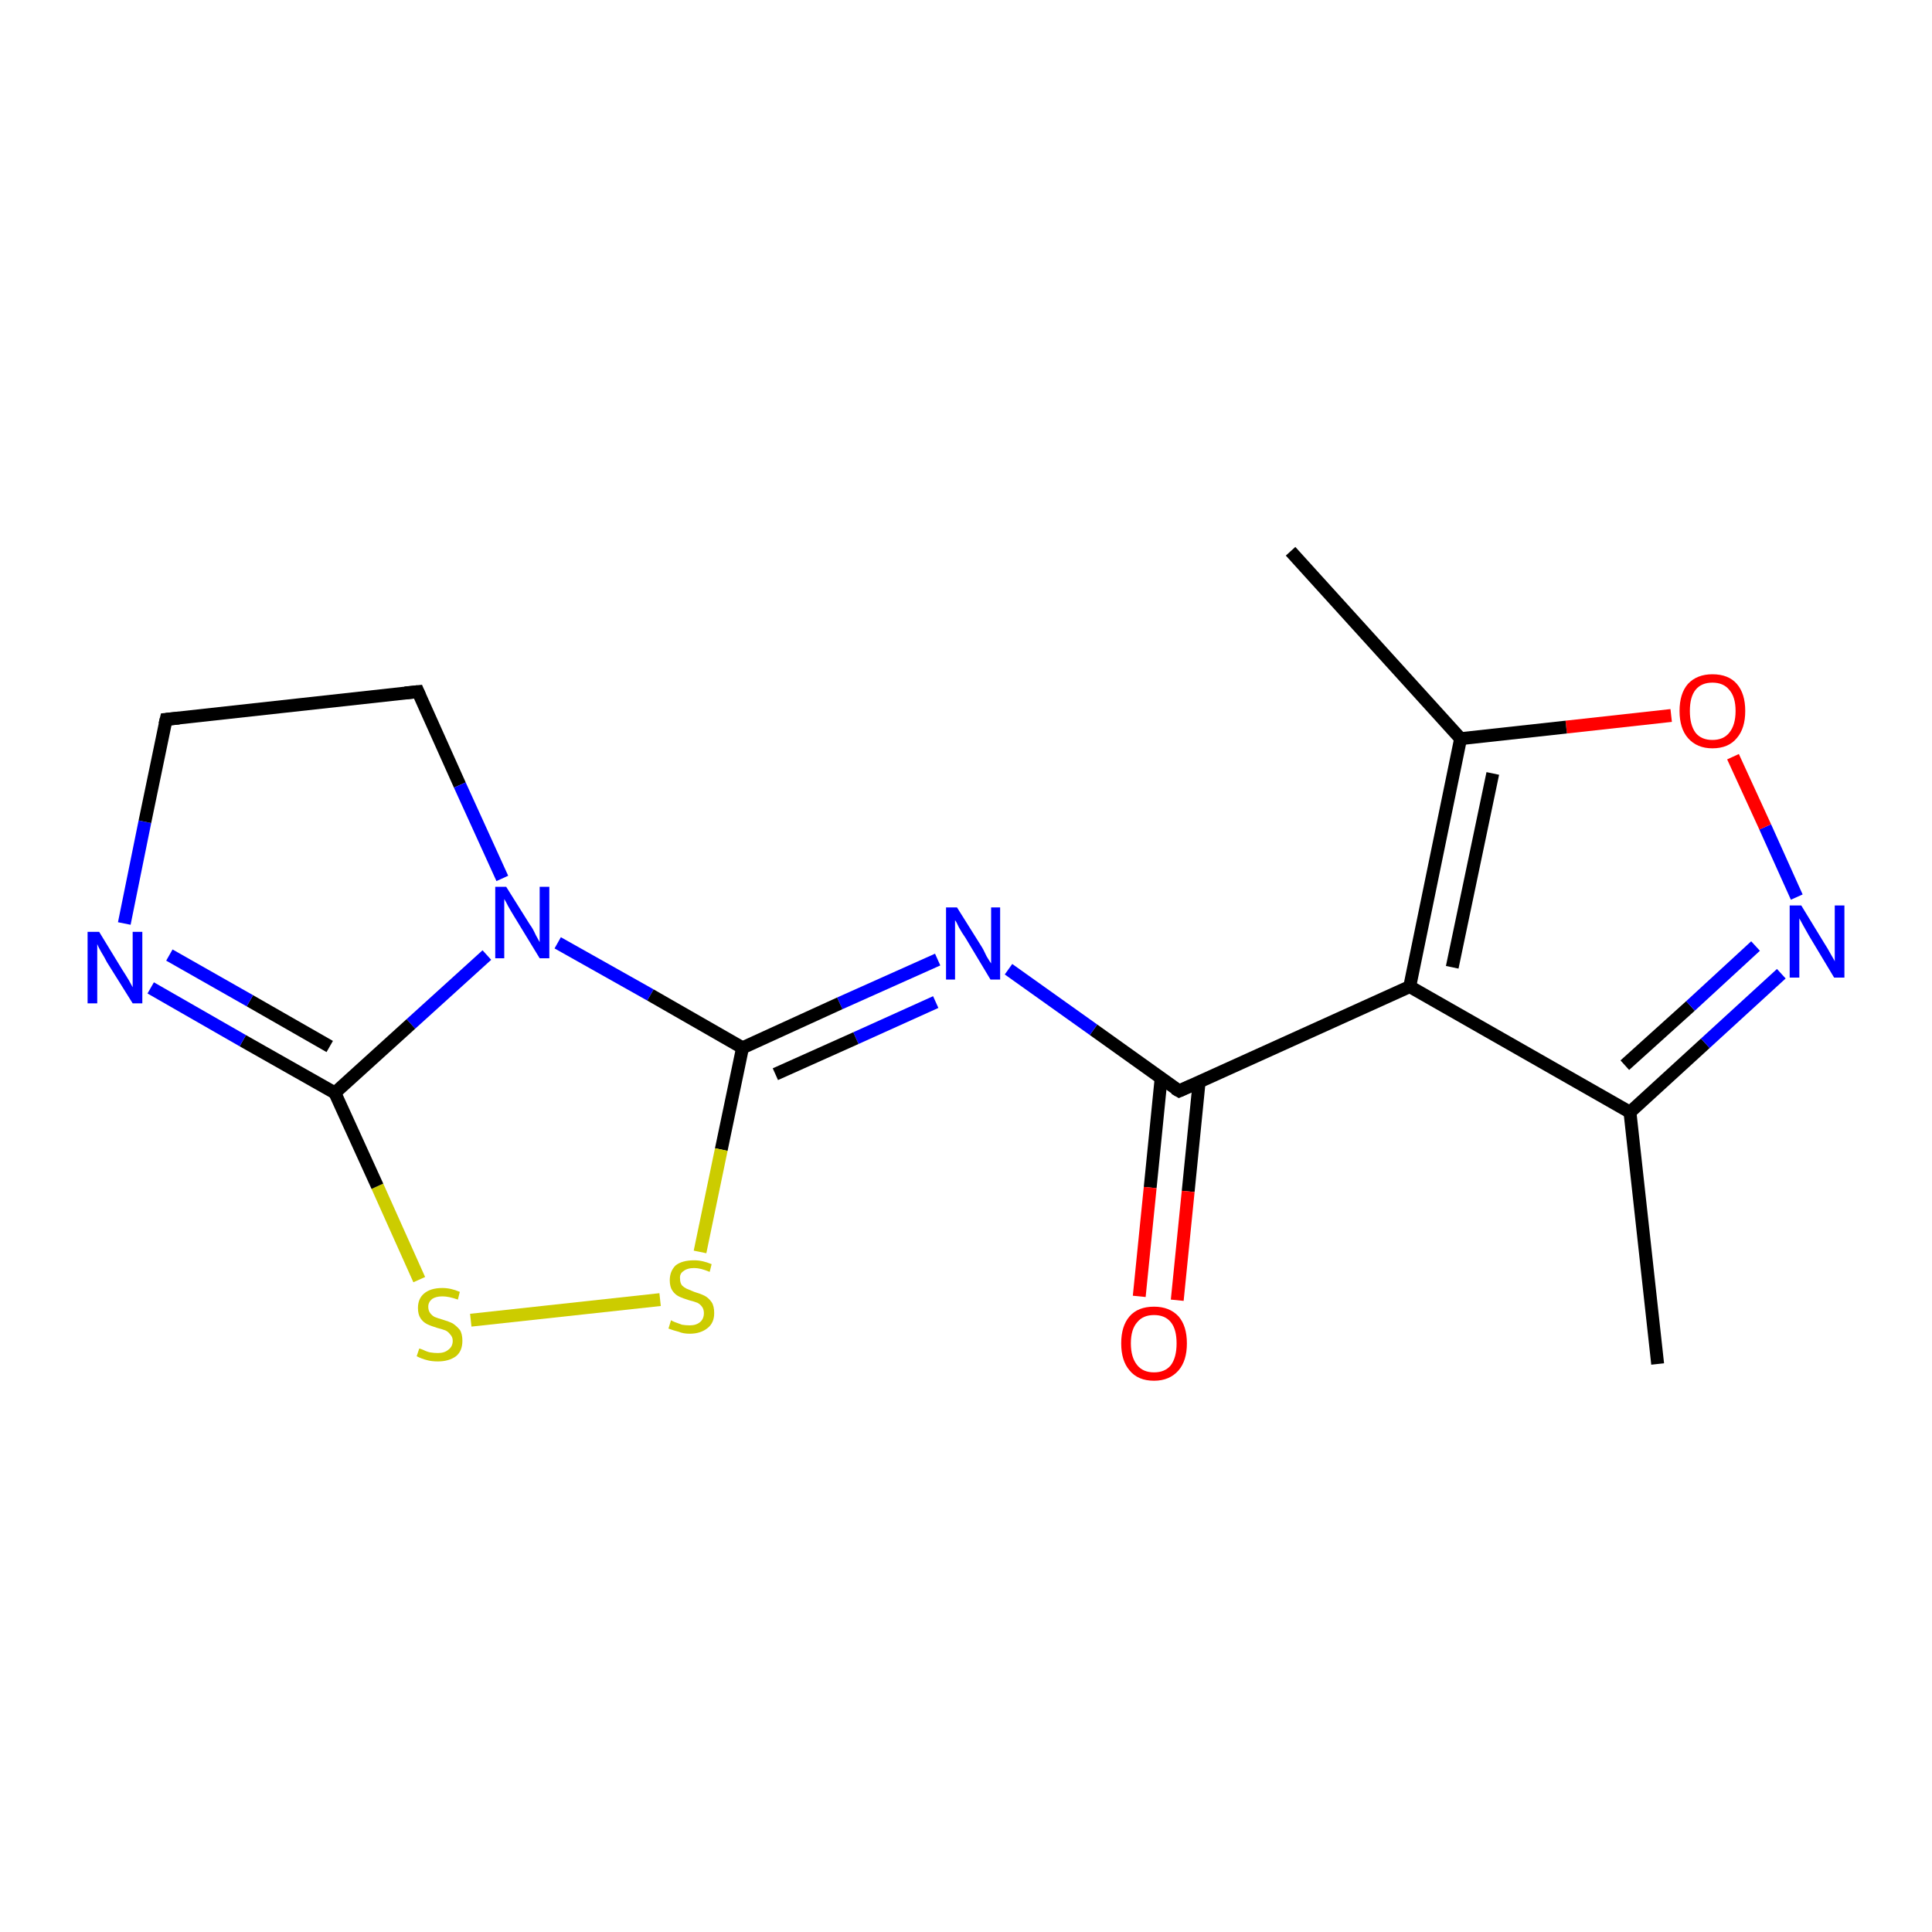 <?xml version='1.0' encoding='iso-8859-1'?>
<svg version='1.1' baseProfile='full'
              xmlns='http://www.w3.org/2000/svg'
                      xmlns:rdkit='http://www.rdkit.org/xml'
                      xmlns:xlink='http://www.w3.org/1999/xlink'
                  xml:space='preserve'
width='300px' height='300px' viewBox='0 0 300 300'>
<!-- END OF HEADER -->
<rect style='opacity:1.0;fill:#FFFFFF;stroke:none' width='300.0' height='300.0' x='0.0' y='0.0'> </rect>
<path class='bond-0 atom-0 atom-1' d='M 257.4,211.8 L 253.1,172.7' style='fill:none;fill-rule:evenodd;stroke:#000000;stroke-width:2.0px;stroke-linecap:butt;stroke-linejoin:miter;stroke-opacity:1' />
<path class='bond-1 atom-1 atom-2' d='M 253.1,172.7 L 264.8,162.0' style='fill:none;fill-rule:evenodd;stroke:#000000;stroke-width:2.0px;stroke-linecap:butt;stroke-linejoin:miter;stroke-opacity:1' />
<path class='bond-1 atom-1 atom-2' d='M 264.8,162.0 L 276.6,151.2' style='fill:none;fill-rule:evenodd;stroke:#0000FF;stroke-width:2.0px;stroke-linecap:butt;stroke-linejoin:miter;stroke-opacity:1' />
<path class='bond-1 atom-1 atom-2' d='M 252.3,165.4 L 262.5,156.2' style='fill:none;fill-rule:evenodd;stroke:#000000;stroke-width:2.0px;stroke-linecap:butt;stroke-linejoin:miter;stroke-opacity:1' />
<path class='bond-1 atom-1 atom-2' d='M 262.5,156.2 L 272.6,146.9' style='fill:none;fill-rule:evenodd;stroke:#0000FF;stroke-width:2.0px;stroke-linecap:butt;stroke-linejoin:miter;stroke-opacity:1' />
<path class='bond-2 atom-2 atom-3' d='M 279.0,139.3 L 274.1,128.4' style='fill:none;fill-rule:evenodd;stroke:#0000FF;stroke-width:2.0px;stroke-linecap:butt;stroke-linejoin:miter;stroke-opacity:1' />
<path class='bond-2 atom-2 atom-3' d='M 274.1,128.4 L 269.1,117.5' style='fill:none;fill-rule:evenodd;stroke:#FF0000;stroke-width:2.0px;stroke-linecap:butt;stroke-linejoin:miter;stroke-opacity:1' />
<path class='bond-3 atom-3 atom-4' d='M 259.5,111.1 L 243.2,112.9' style='fill:none;fill-rule:evenodd;stroke:#FF0000;stroke-width:2.0px;stroke-linecap:butt;stroke-linejoin:miter;stroke-opacity:1' />
<path class='bond-3 atom-3 atom-4' d='M 243.2,112.9 L 226.8,114.7' style='fill:none;fill-rule:evenodd;stroke:#000000;stroke-width:2.0px;stroke-linecap:butt;stroke-linejoin:miter;stroke-opacity:1' />
<path class='bond-4 atom-4 atom-5' d='M 226.8,114.7 L 200.4,85.6' style='fill:none;fill-rule:evenodd;stroke:#000000;stroke-width:2.0px;stroke-linecap:butt;stroke-linejoin:miter;stroke-opacity:1' />
<path class='bond-5 atom-4 atom-6' d='M 226.8,114.7 L 218.9,153.2' style='fill:none;fill-rule:evenodd;stroke:#000000;stroke-width:2.0px;stroke-linecap:butt;stroke-linejoin:miter;stroke-opacity:1' />
<path class='bond-5 atom-4 atom-6' d='M 231.8,120.1 L 225.5,150.2' style='fill:none;fill-rule:evenodd;stroke:#000000;stroke-width:2.0px;stroke-linecap:butt;stroke-linejoin:miter;stroke-opacity:1' />
<path class='bond-6 atom-6 atom-7' d='M 218.9,153.2 L 183.1,169.4' style='fill:none;fill-rule:evenodd;stroke:#000000;stroke-width:2.0px;stroke-linecap:butt;stroke-linejoin:miter;stroke-opacity:1' />
<path class='bond-7 atom-7 atom-8' d='M 180.3,167.4 L 178.6,184.4' style='fill:none;fill-rule:evenodd;stroke:#000000;stroke-width:2.0px;stroke-linecap:butt;stroke-linejoin:miter;stroke-opacity:1' />
<path class='bond-7 atom-7 atom-8' d='M 178.6,184.4 L 176.9,201.3' style='fill:none;fill-rule:evenodd;stroke:#FF0000;stroke-width:2.0px;stroke-linecap:butt;stroke-linejoin:miter;stroke-opacity:1' />
<path class='bond-7 atom-7 atom-8' d='M 186.2,168.0 L 184.5,185.0' style='fill:none;fill-rule:evenodd;stroke:#000000;stroke-width:2.0px;stroke-linecap:butt;stroke-linejoin:miter;stroke-opacity:1' />
<path class='bond-7 atom-7 atom-8' d='M 184.5,185.0 L 182.8,201.9' style='fill:none;fill-rule:evenodd;stroke:#FF0000;stroke-width:2.0px;stroke-linecap:butt;stroke-linejoin:miter;stroke-opacity:1' />
<path class='bond-8 atom-7 atom-9' d='M 183.1,169.4 L 169.8,159.9' style='fill:none;fill-rule:evenodd;stroke:#000000;stroke-width:2.0px;stroke-linecap:butt;stroke-linejoin:miter;stroke-opacity:1' />
<path class='bond-8 atom-7 atom-9' d='M 169.8,159.9 L 156.6,150.5' style='fill:none;fill-rule:evenodd;stroke:#0000FF;stroke-width:2.0px;stroke-linecap:butt;stroke-linejoin:miter;stroke-opacity:1' />
<path class='bond-9 atom-9 atom-10' d='M 145.6,149.0 L 130.4,155.8' style='fill:none;fill-rule:evenodd;stroke:#0000FF;stroke-width:2.0px;stroke-linecap:butt;stroke-linejoin:miter;stroke-opacity:1' />
<path class='bond-9 atom-9 atom-10' d='M 130.4,155.8 L 115.3,162.7' style='fill:none;fill-rule:evenodd;stroke:#000000;stroke-width:2.0px;stroke-linecap:butt;stroke-linejoin:miter;stroke-opacity:1' />
<path class='bond-9 atom-9 atom-10' d='M 145.3,155.6 L 132.9,161.2' style='fill:none;fill-rule:evenodd;stroke:#0000FF;stroke-width:2.0px;stroke-linecap:butt;stroke-linejoin:miter;stroke-opacity:1' />
<path class='bond-9 atom-9 atom-10' d='M 132.9,161.2 L 120.4,166.8' style='fill:none;fill-rule:evenodd;stroke:#000000;stroke-width:2.0px;stroke-linecap:butt;stroke-linejoin:miter;stroke-opacity:1' />
<path class='bond-10 atom-10 atom-11' d='M 115.3,162.7 L 112.0,178.5' style='fill:none;fill-rule:evenodd;stroke:#000000;stroke-width:2.0px;stroke-linecap:butt;stroke-linejoin:miter;stroke-opacity:1' />
<path class='bond-10 atom-10 atom-11' d='M 112.0,178.5 L 108.7,194.4' style='fill:none;fill-rule:evenodd;stroke:#CCCC00;stroke-width:2.0px;stroke-linecap:butt;stroke-linejoin:miter;stroke-opacity:1' />
<path class='bond-11 atom-11 atom-12' d='M 102.5,201.8 L 73.1,205.0' style='fill:none;fill-rule:evenodd;stroke:#CCCC00;stroke-width:2.0px;stroke-linecap:butt;stroke-linejoin:miter;stroke-opacity:1' />
<path class='bond-12 atom-12 atom-13' d='M 65.1,198.7 L 58.6,184.2' style='fill:none;fill-rule:evenodd;stroke:#CCCC00;stroke-width:2.0px;stroke-linecap:butt;stroke-linejoin:miter;stroke-opacity:1' />
<path class='bond-12 atom-12 atom-13' d='M 58.6,184.2 L 52.0,169.7' style='fill:none;fill-rule:evenodd;stroke:#000000;stroke-width:2.0px;stroke-linecap:butt;stroke-linejoin:miter;stroke-opacity:1' />
<path class='bond-13 atom-13 atom-14' d='M 52.0,169.7 L 37.7,161.6' style='fill:none;fill-rule:evenodd;stroke:#000000;stroke-width:2.0px;stroke-linecap:butt;stroke-linejoin:miter;stroke-opacity:1' />
<path class='bond-13 atom-13 atom-14' d='M 37.7,161.6 L 23.4,153.4' style='fill:none;fill-rule:evenodd;stroke:#0000FF;stroke-width:2.0px;stroke-linecap:butt;stroke-linejoin:miter;stroke-opacity:1' />
<path class='bond-13 atom-13 atom-14' d='M 51.2,162.5 L 38.8,155.4' style='fill:none;fill-rule:evenodd;stroke:#000000;stroke-width:2.0px;stroke-linecap:butt;stroke-linejoin:miter;stroke-opacity:1' />
<path class='bond-13 atom-13 atom-14' d='M 38.8,155.4 L 26.3,148.3' style='fill:none;fill-rule:evenodd;stroke:#0000FF;stroke-width:2.0px;stroke-linecap:butt;stroke-linejoin:miter;stroke-opacity:1' />
<path class='bond-14 atom-14 atom-15' d='M 19.3,143.4 L 22.5,127.6' style='fill:none;fill-rule:evenodd;stroke:#0000FF;stroke-width:2.0px;stroke-linecap:butt;stroke-linejoin:miter;stroke-opacity:1' />
<path class='bond-14 atom-14 atom-15' d='M 22.5,127.6 L 25.8,111.7' style='fill:none;fill-rule:evenodd;stroke:#000000;stroke-width:2.0px;stroke-linecap:butt;stroke-linejoin:miter;stroke-opacity:1' />
<path class='bond-15 atom-15 atom-16' d='M 25.8,111.7 L 64.9,107.4' style='fill:none;fill-rule:evenodd;stroke:#000000;stroke-width:2.0px;stroke-linecap:butt;stroke-linejoin:miter;stroke-opacity:1' />
<path class='bond-16 atom-16 atom-17' d='M 64.9,107.4 L 71.4,121.9' style='fill:none;fill-rule:evenodd;stroke:#000000;stroke-width:2.0px;stroke-linecap:butt;stroke-linejoin:miter;stroke-opacity:1' />
<path class='bond-16 atom-16 atom-17' d='M 71.4,121.9 L 78.0,136.4' style='fill:none;fill-rule:evenodd;stroke:#0000FF;stroke-width:2.0px;stroke-linecap:butt;stroke-linejoin:miter;stroke-opacity:1' />
<path class='bond-17 atom-6 atom-1' d='M 218.9,153.2 L 253.1,172.7' style='fill:none;fill-rule:evenodd;stroke:#000000;stroke-width:2.0px;stroke-linecap:butt;stroke-linejoin:miter;stroke-opacity:1' />
<path class='bond-18 atom-17 atom-10' d='M 86.6,146.4 L 101.0,154.5' style='fill:none;fill-rule:evenodd;stroke:#0000FF;stroke-width:2.0px;stroke-linecap:butt;stroke-linejoin:miter;stroke-opacity:1' />
<path class='bond-18 atom-17 atom-10' d='M 101.0,154.5 L 115.3,162.7' style='fill:none;fill-rule:evenodd;stroke:#000000;stroke-width:2.0px;stroke-linecap:butt;stroke-linejoin:miter;stroke-opacity:1' />
<path class='bond-19 atom-17 atom-13' d='M 75.6,148.3 L 63.8,159.0' style='fill:none;fill-rule:evenodd;stroke:#0000FF;stroke-width:2.0px;stroke-linecap:butt;stroke-linejoin:miter;stroke-opacity:1' />
<path class='bond-19 atom-17 atom-13' d='M 63.8,159.0 L 52.0,169.7' style='fill:none;fill-rule:evenodd;stroke:#000000;stroke-width:2.0px;stroke-linecap:butt;stroke-linejoin:miter;stroke-opacity:1' />
<path d='M 184.9,168.6 L 183.1,169.4 L 182.4,169.0' style='fill:none;stroke:#000000;stroke-width:2.0px;stroke-linecap:butt;stroke-linejoin:miter;stroke-opacity:1;' />
<path d='M 25.6,112.5 L 25.8,111.7 L 27.8,111.5' style='fill:none;stroke:#000000;stroke-width:2.0px;stroke-linecap:butt;stroke-linejoin:miter;stroke-opacity:1;' />
<path d='M 62.9,107.6 L 64.9,107.4 L 65.2,108.1' style='fill:none;stroke:#000000;stroke-width:2.0px;stroke-linecap:butt;stroke-linejoin:miter;stroke-opacity:1;' />
<path class='atom-2' d='M 279.7 140.6
L 283.3 146.5
Q 283.7 147.1, 284.3 148.2
Q 284.9 149.2, 284.9 149.3
L 284.9 140.6
L 286.4 140.6
L 286.4 151.8
L 284.8 151.8
L 280.9 145.3
Q 280.5 144.6, 280.0 143.7
Q 279.5 142.8, 279.4 142.6
L 279.4 151.8
L 277.9 151.8
L 277.9 140.6
L 279.7 140.6
' fill='#0000FF'/>
<path class='atom-3' d='M 260.8 110.4
Q 260.8 107.7, 262.1 106.2
Q 263.5 104.7, 265.9 104.7
Q 268.4 104.7, 269.7 106.2
Q 271.0 107.7, 271.0 110.4
Q 271.0 113.1, 269.7 114.6
Q 268.4 116.2, 265.9 116.2
Q 263.5 116.2, 262.1 114.6
Q 260.8 113.1, 260.8 110.4
M 265.9 114.9
Q 267.6 114.9, 268.5 113.8
Q 269.5 112.6, 269.5 110.4
Q 269.5 108.2, 268.5 107.1
Q 267.6 106.0, 265.9 106.0
Q 264.2 106.0, 263.3 107.1
Q 262.4 108.2, 262.4 110.4
Q 262.4 112.6, 263.3 113.8
Q 264.2 114.9, 265.9 114.9
' fill='#FF0000'/>
<path class='atom-8' d='M 174.1 208.6
Q 174.1 205.9, 175.4 204.4
Q 176.7 202.9, 179.2 202.9
Q 181.6 202.9, 183.0 204.4
Q 184.3 205.9, 184.3 208.6
Q 184.3 211.3, 183.0 212.8
Q 181.6 214.4, 179.2 214.4
Q 176.7 214.4, 175.4 212.8
Q 174.1 211.3, 174.1 208.6
M 179.2 213.1
Q 180.9 213.1, 181.8 212.0
Q 182.7 210.8, 182.7 208.6
Q 182.7 206.4, 181.8 205.3
Q 180.9 204.2, 179.2 204.2
Q 177.5 204.2, 176.6 205.3
Q 175.6 206.4, 175.6 208.6
Q 175.6 210.8, 176.6 212.0
Q 177.5 213.1, 179.2 213.1
' fill='#FF0000'/>
<path class='atom-9' d='M 148.6 140.9
L 152.3 146.8
Q 152.7 147.4, 153.2 148.5
Q 153.8 149.5, 153.9 149.6
L 153.9 140.9
L 155.3 140.9
L 155.3 152.1
L 153.8 152.1
L 149.9 145.6
Q 149.4 144.9, 148.9 144.0
Q 148.5 143.1, 148.3 142.9
L 148.3 152.1
L 146.9 152.1
L 146.9 140.9
L 148.6 140.9
' fill='#0000FF'/>
<path class='atom-11' d='M 104.2 205.0
Q 104.3 205.1, 104.8 205.3
Q 105.3 205.5, 105.9 205.7
Q 106.5 205.8, 107.1 205.8
Q 108.1 205.8, 108.7 205.3
Q 109.3 204.8, 109.3 203.9
Q 109.3 203.3, 109.0 202.9
Q 108.7 202.5, 108.3 202.3
Q 107.8 202.1, 107.0 201.9
Q 106.0 201.6, 105.4 201.3
Q 104.8 201.0, 104.4 200.4
Q 104.0 199.8, 104.0 198.8
Q 104.0 197.4, 104.9 196.5
Q 105.9 195.7, 107.8 195.7
Q 109.1 195.7, 110.5 196.3
L 110.2 197.5
Q 108.8 196.9, 107.8 196.9
Q 106.7 196.9, 106.1 197.4
Q 105.5 197.8, 105.6 198.6
Q 105.6 199.2, 105.9 199.6
Q 106.2 199.9, 106.6 200.1
Q 107.1 200.3, 107.8 200.6
Q 108.8 200.9, 109.4 201.2
Q 110.0 201.5, 110.5 202.2
Q 110.9 202.8, 110.9 203.9
Q 110.9 205.4, 109.9 206.2
Q 108.8 207.1, 107.1 207.1
Q 106.1 207.1, 105.4 206.8
Q 104.6 206.6, 103.8 206.3
L 104.2 205.0
' fill='#CCCC00'/>
<path class='atom-12' d='M 65.1 209.4
Q 65.2 209.4, 65.7 209.6
Q 66.3 209.9, 66.8 210.0
Q 67.4 210.1, 68.0 210.1
Q 69.0 210.1, 69.6 209.6
Q 70.3 209.1, 70.3 208.2
Q 70.3 207.6, 69.9 207.2
Q 69.6 206.8, 69.2 206.6
Q 68.7 206.4, 67.9 206.2
Q 66.9 205.9, 66.3 205.6
Q 65.7 205.3, 65.3 204.7
Q 64.9 204.1, 64.9 203.1
Q 64.9 201.7, 65.8 200.9
Q 66.8 200.0, 68.7 200.0
Q 70.0 200.0, 71.4 200.6
L 71.1 201.8
Q 69.7 201.3, 68.7 201.3
Q 67.7 201.3, 67.1 201.7
Q 66.5 202.2, 66.5 202.9
Q 66.5 203.5, 66.8 203.9
Q 67.1 204.3, 67.5 204.5
Q 68.0 204.7, 68.7 204.9
Q 69.7 205.2, 70.3 205.5
Q 70.9 205.9, 71.4 206.5
Q 71.8 207.1, 71.8 208.2
Q 71.8 209.8, 70.8 210.6
Q 69.7 211.4, 68.0 211.4
Q 67.0 211.4, 66.3 211.2
Q 65.5 211.0, 64.7 210.6
L 65.1 209.4
' fill='#CCCC00'/>
<path class='atom-14' d='M 15.4 144.7
L 19.0 150.6
Q 19.4 151.2, 20.0 152.2
Q 20.6 153.3, 20.6 153.3
L 20.6 144.7
L 22.1 144.7
L 22.1 155.8
L 20.6 155.8
L 16.6 149.4
Q 16.2 148.6, 15.7 147.8
Q 15.2 146.9, 15.1 146.6
L 15.1 155.8
L 13.6 155.8
L 13.6 144.7
L 15.4 144.7
' fill='#0000FF'/>
<path class='atom-17' d='M 78.6 137.7
L 82.3 143.6
Q 82.7 144.1, 83.2 145.2
Q 83.8 146.3, 83.8 146.3
L 83.8 137.7
L 85.3 137.7
L 85.3 148.8
L 83.8 148.8
L 79.9 142.4
Q 79.4 141.6, 78.9 140.7
Q 78.5 139.9, 78.3 139.6
L 78.3 148.8
L 76.9 148.8
L 76.9 137.7
L 78.6 137.7
' fill='#0000FF'/>
</svg>
